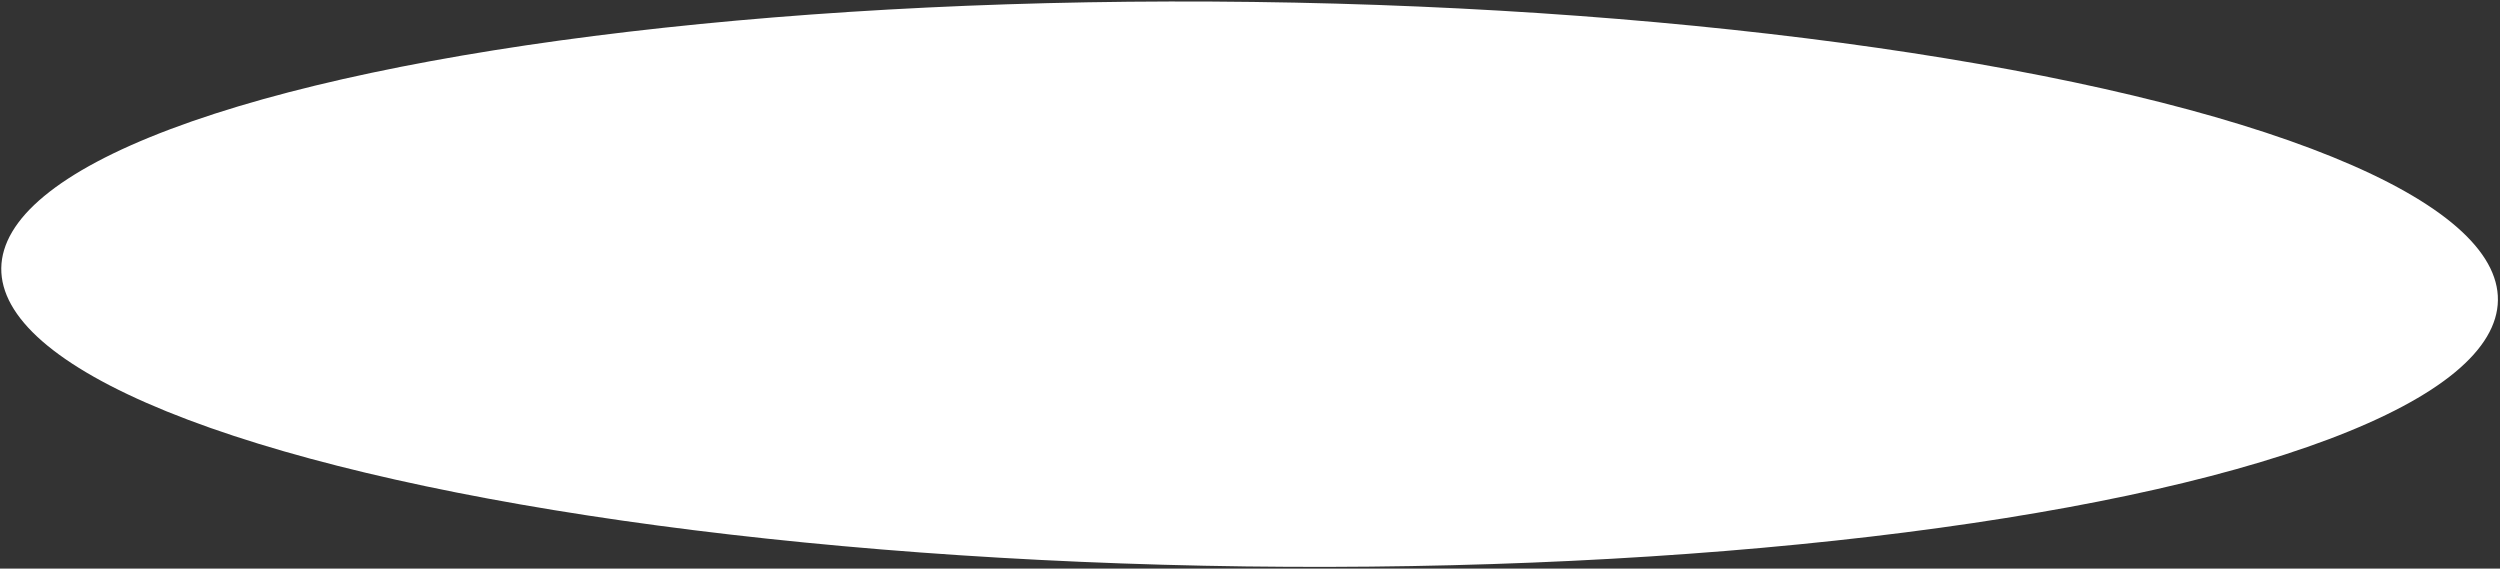 <svg xmlns="http://www.w3.org/2000/svg" width="1064" height="242" viewBox="0 0 1064 242" fill="none"><rect x="0" y="0" width="1064" height="242" fill="#333333" stroke="none"/><ellipse cx="531.827" cy="120.951" rx="120.135" ry="531.327" transform="rotate(90.736 531.827 120.951)" fill="white"></ellipse></svg>